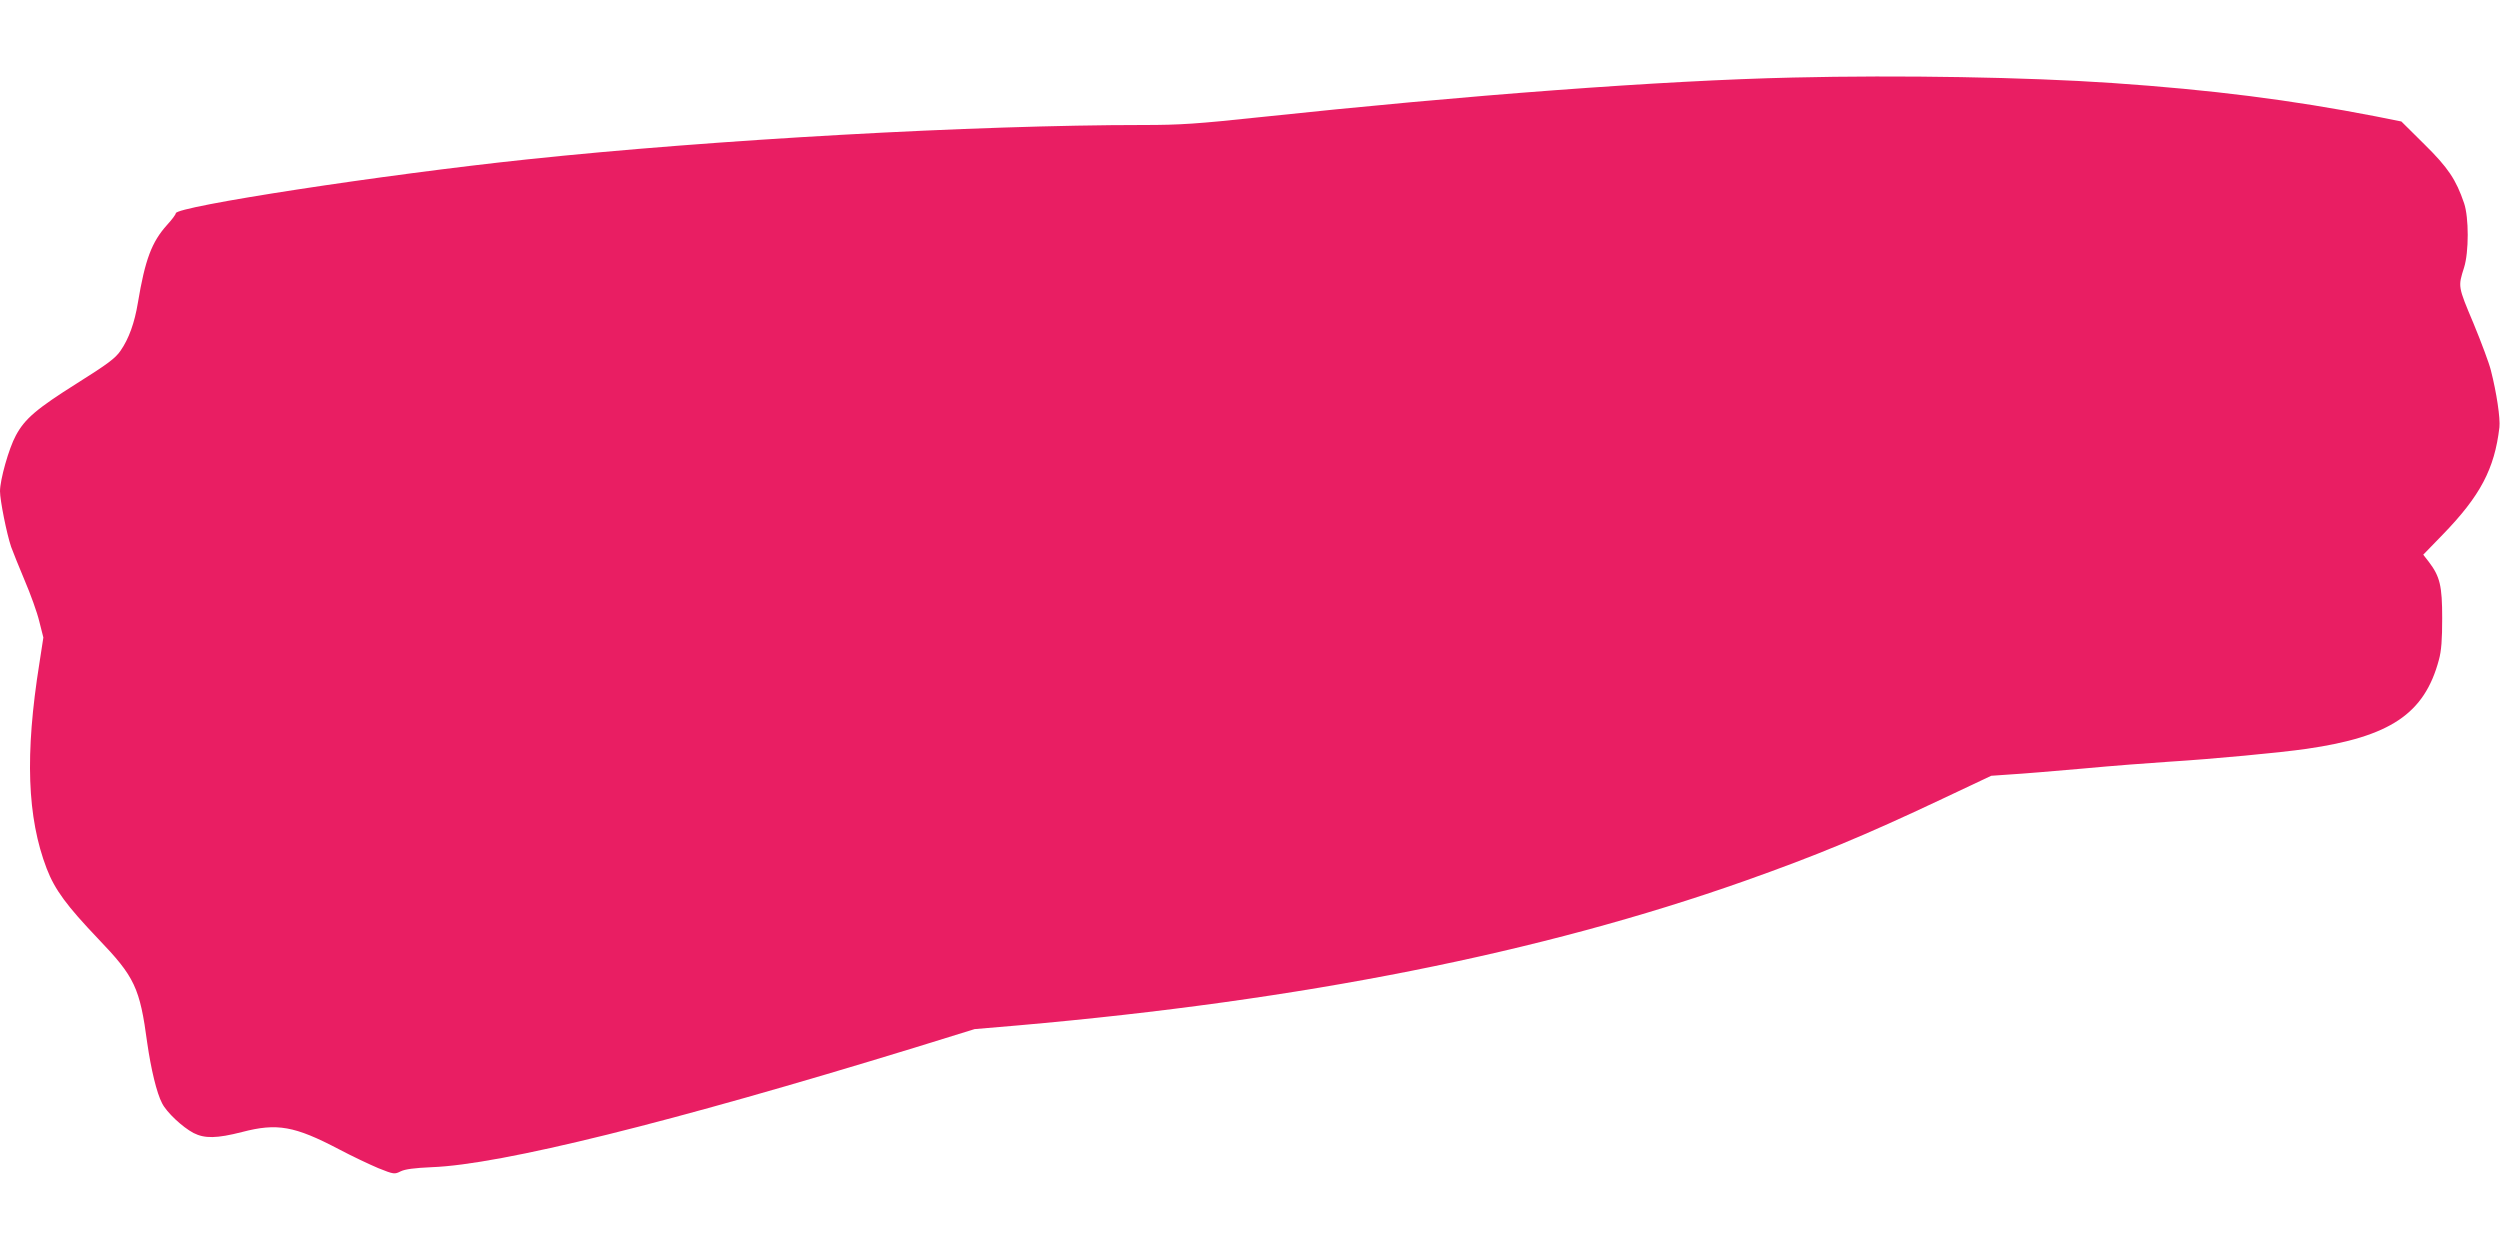 <?xml version="1.0" standalone="no"?>
<!DOCTYPE svg PUBLIC "-//W3C//DTD SVG 20010904//EN"
 "http://www.w3.org/TR/2001/REC-SVG-20010904/DTD/svg10.dtd">
<svg version="1.0" xmlns="http://www.w3.org/2000/svg"
 width="1280pt" height="640pt" viewBox="0 0 1280 640"
 preserveAspectRatio="xMidYMid meet">
<g transform="translate(0,640) scale(0.1,-0.1)"
fill="#e91e63" stroke="none">
<path d="M9180 6003 c-667 -15 -1668 -90 -2730 -203 -319 -34 -408 -40 -595
-40 -863 0 -2202 -75 -3155 -176 -739 -78 -1800 -241 -1800 -276 0 -6 -20 -33
-45 -60 -78 -87 -112 -176 -149 -398 -17 -103 -46 -184 -89 -246 -26 -38 -66
-68 -222 -166 -208 -131 -268 -182 -314 -268 -36 -66 -81 -227 -81 -285 0 -46
34 -217 57 -285 9 -25 40 -102 69 -171 30 -70 64 -164 75 -210 l21 -83 -20
-130 c-75 -469 -63 -792 37 -1053 42 -109 103 -191 264 -360 187 -195 213
-250 251 -534 19 -132 48 -255 76 -308 23 -46 104 -122 161 -152 57 -29 119
-28 248 5 180 47 269 31 496 -88 66 -35 157 -78 202 -97 80 -32 83 -32 115
-16 23 11 70 17 158 21 355 13 1224 229 2473 612 l307 95 223 19 c1456 128
2676 371 3718 739 367 130 612 231 1014 421 l250 118 100 7 c55 3 222 17 370
30 149 14 347 29 440 35 226 14 575 47 705 66 428 62 603 179 677 455 13 47
17 104 17 214 0 165 -11 213 -69 289 l-28 36 100 103 c192 198 265 336 290
549 5 46 -14 176 -44 293 -8 33 -48 141 -89 240 -80 190 -79 187 -48 285 25
79 25 257 0 330 -41 120 -81 181 -204 302 l-117 116 -130 26 c-437 85 -842
136 -1350 171 -439 30 -1083 41 -1635 28z"/>
</g>
</svg>
